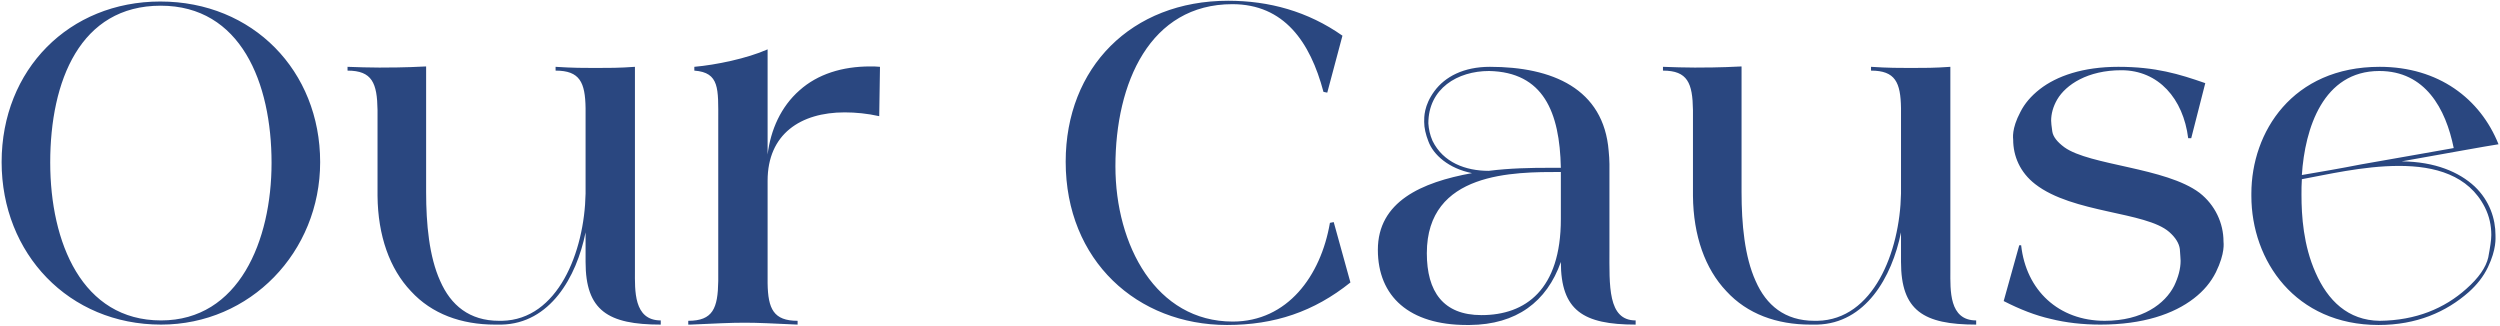 <?xml version="1.0" encoding="UTF-8" standalone="no"?>
<svg width="1317" height="172" viewBox="0 0 1317 172" fill="none" xmlns="http://www.w3.org/2000/svg">
<path d="M0.856 85.4C0.856 36.6 36.456 0.8 84.456 0.8C133.256 0.8 168.656 37.4 168.656 85.4C168.656 132.8 131.856 171 84.856 171C36.256 171 0.856 133.6 0.856 85.4ZM26.456 85.6C26.456 127.8 43.256 168.8 84.856 168.8C125.856 168.8 143.056 126.8 143.056 85.8C143.056 43.6 126.856 3 84.656 3C42.256 3 26.456 42.6 26.456 85.6ZM183.083 37.2V35.2C188.683 35.4 194.283 35.6 199.883 35.6C203.483 35.6 213.283 35.6 224.483 35V101.2C224.483 118 226.083 135.2 231.883 148C237.483 160.8 247.283 169 262.883 169C263.483 169 263.883 169 264.483 169C293.883 168.4 307.883 132.8 308.483 102V57C308.283 43.4 305.483 37.2 292.683 37.2V35.2C301.683 35.8 308.083 35.8 313.483 35.8C320.683 35.8 326.283 35.8 334.483 35.2V142.6C334.483 152.8 333.683 168.8 348.083 168.8V171C320.283 171 308.483 163.6 308.483 138V122.4C303.683 146.2 289.683 170.4 264.283 171C263.083 171 261.883 171 260.683 171C243.083 171 227.483 165.4 216.483 153.4C205.283 141.6 199.083 124.2 198.883 103.2V58C198.683 43.8 196.083 37.2 183.083 37.2ZM362.575 171V169C375.575 169 378.175 162.4 378.375 148V63.6C378.375 46.8 379.175 38.2 365.775 37.2V35.2C377.175 34.2 393.575 30.8 404.375 26V81.4C405.975 68.4 411.375 56.2 421.175 47.6C430.775 39 443.775 35 458.375 35C459.975 35 461.775 35 463.575 35.2L463.175 61.2C456.975 59.8 450.775 59.2 444.975 59.2C421.775 59.2 404.375 70.6 404.375 95.2V149.2C404.575 162.8 407.575 169 420.175 169V171C406.775 170.4 399.575 170 392.375 170C384.575 170 377.575 170.4 363.775 171H362.575ZM561.403 85.2C561.403 35.6 596.003 0.4 647.003 0.4C668.603 0.4 689.003 6 707.203 18.8L699.203 48.8L697.203 48.4C690.203 22 676.403 2.2 649.203 2.2C605.803 2.2 587.603 43.6 587.603 87.6C587.603 129.2 609.003 169.4 649.403 169.4C678.203 169.4 695.803 145.4 700.603 117.4L702.603 117L711.403 148.8C692.203 164.2 671.403 171.2 646.403 171.2C599.203 171.2 561.403 137.4 561.403 85.2ZM725.856 131.6C725.856 106.2 748.856 96 775.456 91.2C763.256 88.8 755.056 81.6 752.456 74.4C751.056 70.8 750.256 67.4 750.256 64.2C750.256 61.8 750.056 55.6 755.656 48C761.256 40.4 771.056 35.2 784.856 35.2C817.656 35.2 844.856 46.6 847.456 79.6C847.656 81.8 847.856 84.2 847.856 86.4V131.4C847.856 150.4 846.856 168.8 861.656 168.8V171C834.056 171 822.256 163.6 822.256 138C814.856 159 798.856 171 774.256 171.2C773.656 171.2 773.056 171.2 772.656 171.2C742.456 171.2 725.856 156.2 725.856 131.6ZM751.656 133.4C751.656 153.6 760.256 166 780.456 166C803.656 166 822.256 152.6 822.256 115.4V90.6C797.456 90.6 751.656 90.4 751.656 133.4ZM752.456 65C752.656 68 753.256 71 754.656 74.2C760.256 85.6 772.056 90 784.256 90C795.456 88.6 806.056 88.4 816.256 88.4H822.256C821.656 59 813.056 38 784.456 37.4C767.856 37.4 752.456 46.6 752.456 65ZM876.052 37.2V35.2C881.652 35.4 887.252 35.6 892.852 35.6C896.452 35.6 906.252 35.6 917.452 35V101.2C917.452 118 919.052 135.2 924.852 148C930.452 160.8 940.252 169 955.852 169C956.452 169 956.852 169 957.452 169C986.852 168.4 1000.85 132.8 1001.45 102V57C1001.25 43.4 998.452 37.2 985.652 37.2V35.2C994.652 35.8 1001.05 35.8 1006.45 35.8C1013.65 35.8 1019.25 35.8 1027.45 35.2V142.6C1027.45 152.8 1026.65 168.8 1041.05 168.8V171C1013.25 171 1001.45 163.6 1001.45 138V122.4C996.652 146.2 982.652 170.4 957.252 171C956.052 171 954.852 171 953.652 171C936.052 171 920.452 165.4 909.452 153.4C898.252 141.6 892.052 124.2 891.852 103.2V58C891.652 43.8 889.052 37.2 876.052 37.2ZM1080.34 168C1072.34 166.2 1064.14 163 1055.54 158.6L1063.74 129.2H1064.74C1067.34 153 1084.54 169 1108.74 169C1128.74 169 1140.54 160 1145.34 150.6C1147.54 146 1148.74 141.6 1148.74 137.4C1148.74 136.4 1148.54 134.4 1148.34 131.2C1147.94 128.2 1146.14 125.2 1142.74 122.2C1130.34 111.4 1091.94 112.4 1072.14 97C1064.14 90.8 1060.54 82.2 1060.54 73.6C1060.54 73 1059.54 68 1064.34 59C1066.54 54.6 1069.94 50.6 1074.54 47C1083.54 40 1097.34 35.2 1115.94 35.2C1135.54 35.2 1147.94 39 1161.74 43.8L1154.34 72.8H1152.74C1150.14 52 1137.14 37 1117.54 37C1099.74 37 1088.34 44.6 1083.74 52.4C1081.54 56.2 1080.54 60 1080.54 63.6C1080.54 64.6 1080.74 66.4 1081.14 69.2C1081.54 72 1083.74 74.8 1087.54 77.6C1100.94 87.2 1140.94 88.2 1158.74 101.6C1166.94 108 1171.34 117.6 1171.34 127.2C1171.34 127.8 1172.34 133.2 1167.34 143.4C1164.74 148.6 1160.94 153.2 1155.74 157.2C1145.14 165.4 1128.94 171 1106.54 171C1097.14 171 1088.34 170 1080.34 168ZM1186.02 103.2C1186.02 102.8 1186.02 102.4 1186.02 102C1186.02 69.6 1207.62 35.2 1253.62 35.2C1284.62 35.2 1306.62 52 1316.22 76C1309.62 77 1288.82 80.8 1265.22 85C1282.82 85.2 1295.42 90.6 1303.62 98.2C1311.62 105.8 1314.62 115.4 1314.62 123.8C1314.62 125.4 1315.22 131.2 1310.62 140.8C1308.22 145.8 1304.82 150 1300.62 153.8C1288.62 164.4 1273.02 171.2 1253.02 171.2C1209.22 171.2 1186.02 137.4 1186.02 103.2ZM1212.62 94.4C1212.42 97.2 1212.42 99.8 1212.42 102.6C1212.42 113.8 1213.42 129.2 1219.82 143.6C1226.22 158.2 1236.82 168.8 1253.62 169C1272.82 168.8 1287.82 162.4 1299.22 152.2C1305.82 146.4 1309.62 140.8 1310.82 135.6C1311.82 130.2 1312.42 126.4 1312.42 123.8C1312.42 118.8 1311.42 114 1309.02 109.2C1300.42 92.2 1282.62 87.4 1263.82 87.4C1244.82 87.4 1224.82 92.2 1212.62 94.4ZM1212.62 92.2C1222.02 90.6 1232.62 88.8 1243.82 86.6C1261.22 83.6 1278.82 80.4 1292.62 78C1288.42 57.2 1277.62 37.4 1253.42 37.4C1223.82 37.4 1214.22 67.6 1212.62 92.2Z" fill="#2A4780"/>
</svg>
